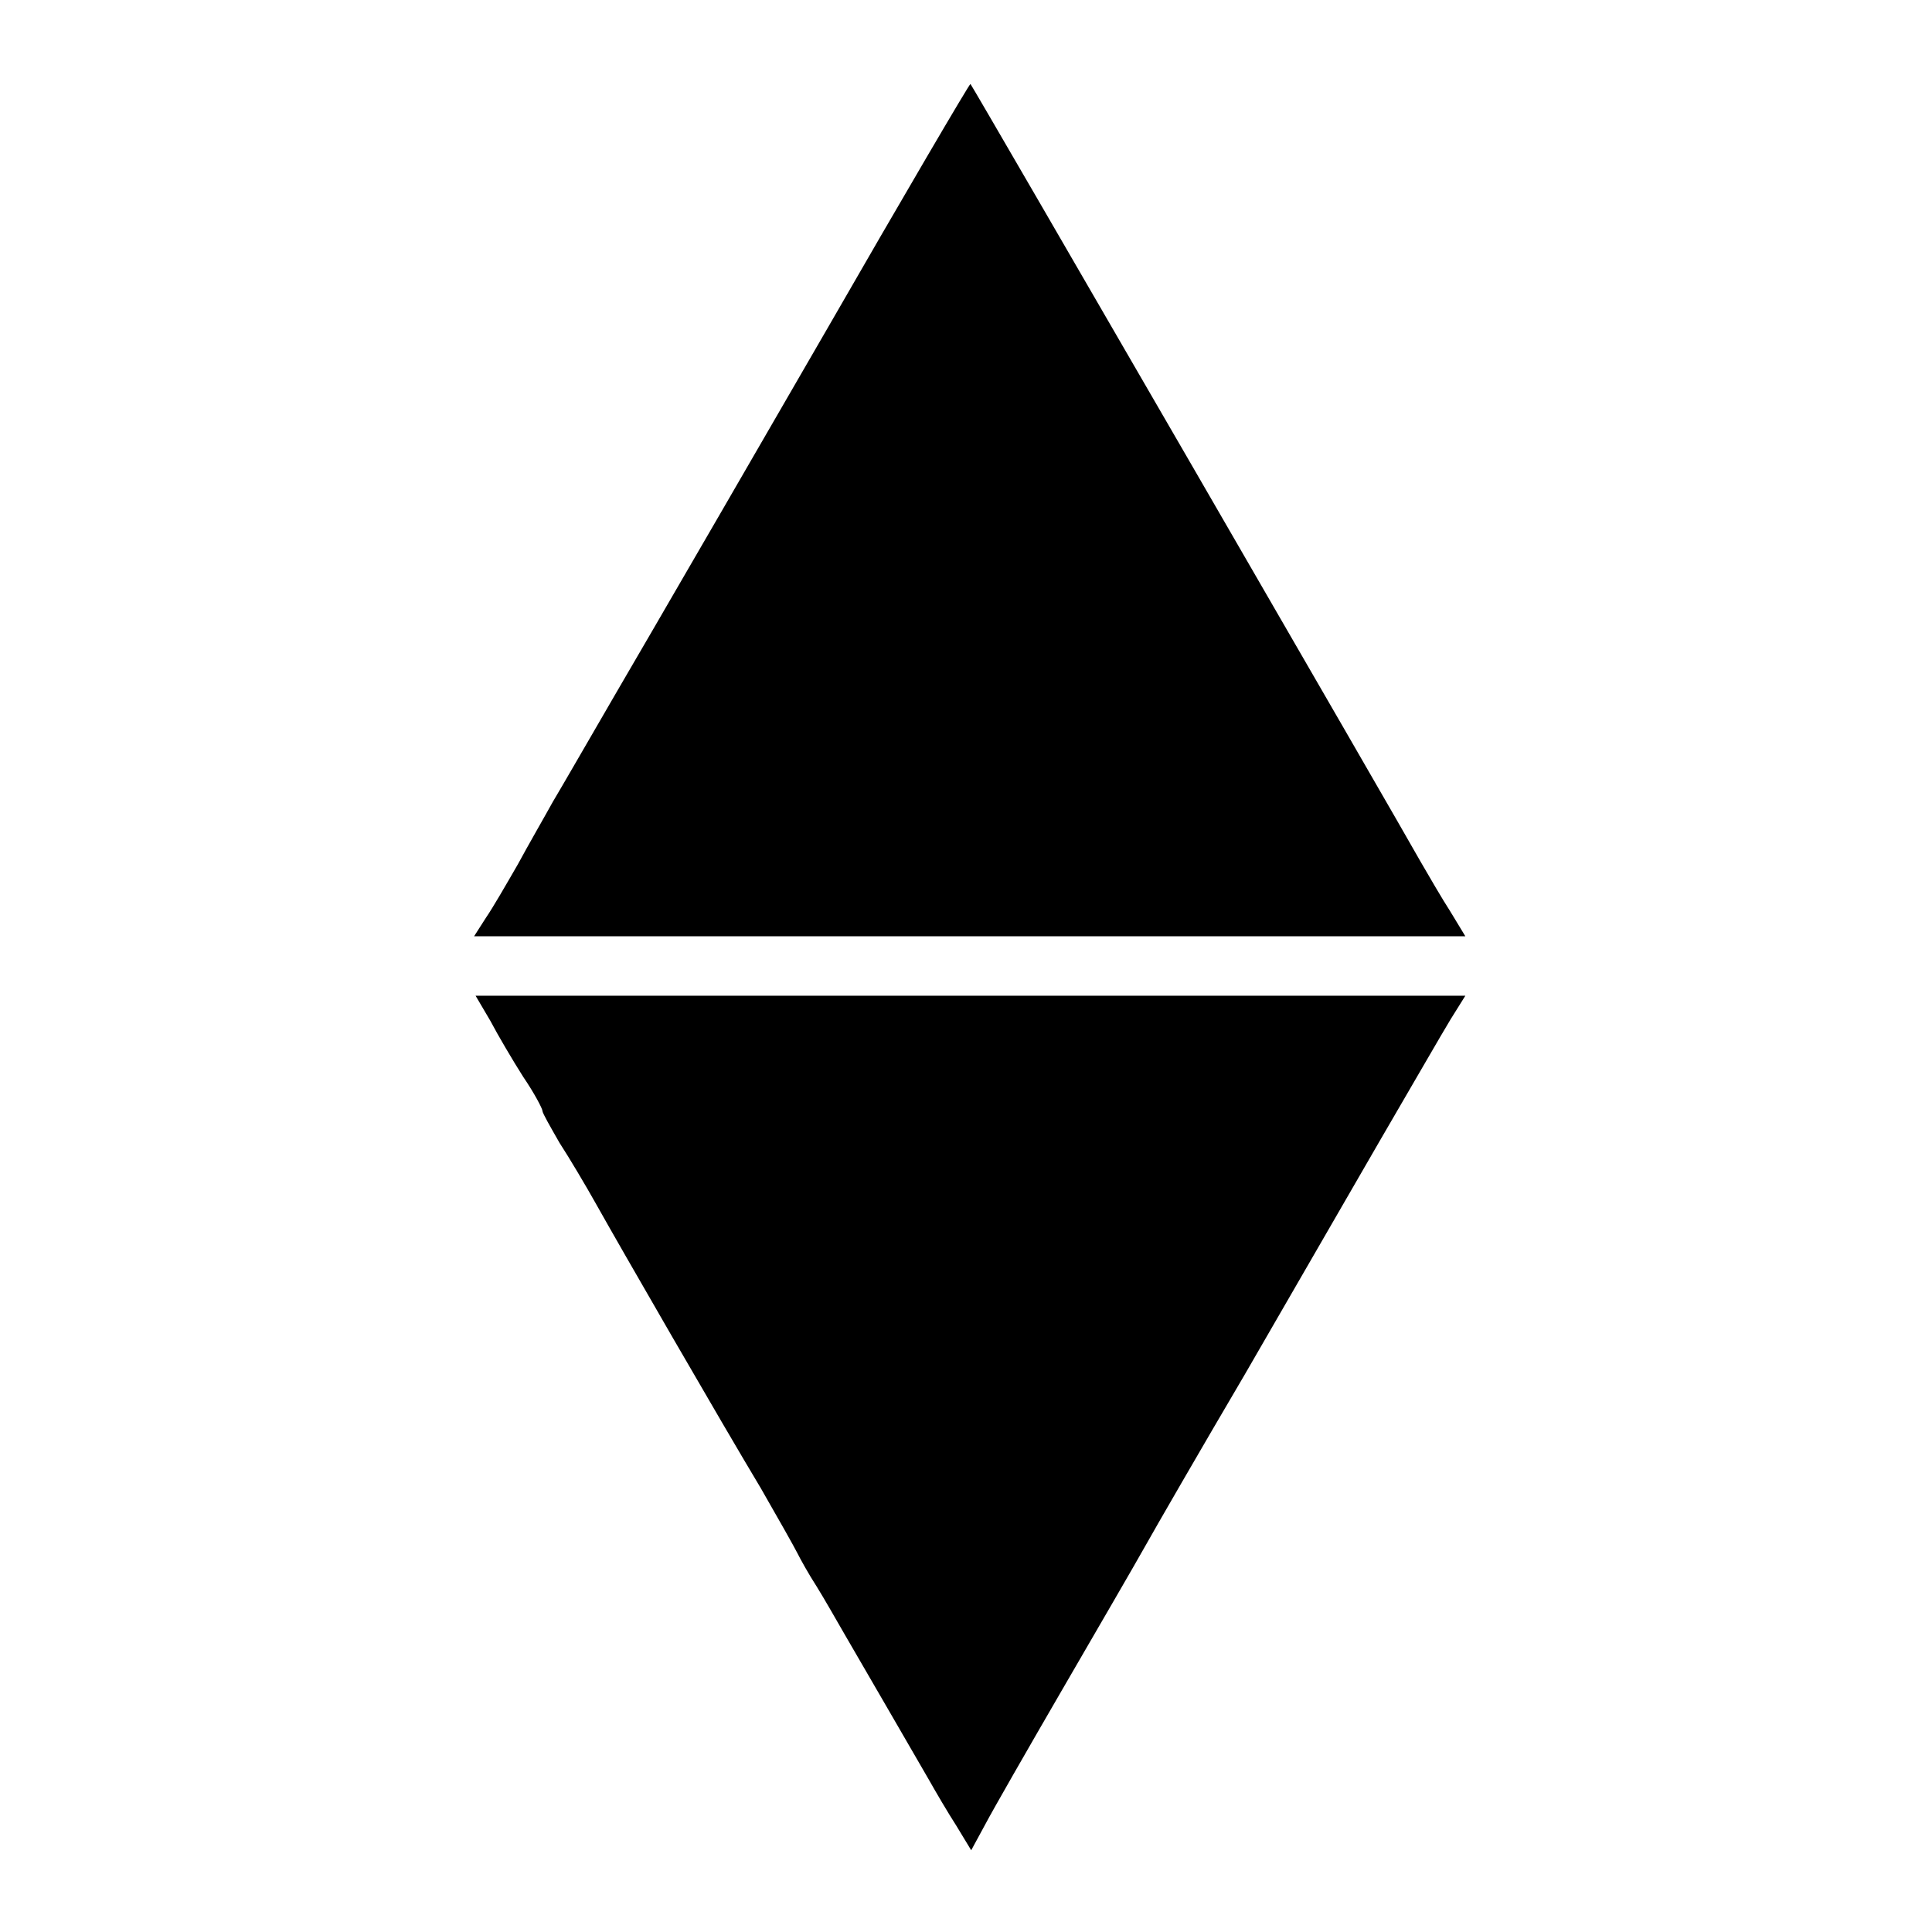 <?xml version="1.0" standalone="no"?>
<!DOCTYPE svg PUBLIC "-//W3C//DTD SVG 20010904//EN"
 "http://www.w3.org/TR/2001/REC-SVG-20010904/DTD/svg10.dtd">
<svg version="1.0" xmlns="http://www.w3.org/2000/svg"
 width="260pt" height="260pt" viewBox="0 0 260 260"
 preserveAspectRatio="xMidYMid meet">
<g transform="translate(0,260) scale(0.1,-0.1)"
fill="#000000" stroke="none">
<path d="M1110 2152 c-107 -185 -199 -344 -205 -354 -5 -9 -39 -67 -75 -129
-36 -62 -74 -128 -86 -148 -11 -20 -33 -58 -47 -84 -15 -26 -34 -59 -43 -72
l-16 -25 667 0 667 0 -20 33 c-11 17 -29 48 -40 67 -25 45 -603 1044 -606
1047 -1 1 -89 -149 -196 -335z"/>
<path d="M660 1226 c10 -19 30 -53 44 -75 15 -22 26 -43 26 -46 0 -3 11 -22
23 -43 13 -20 35 -57 49 -82 33 -59 168 -293 222 -383 23 -40 45 -79 49 -87 4
-8 15 -28 26 -45 10 -16 27 -46 38 -65 11 -19 37 -64 58 -100 21 -36 45 -78
55 -95 9 -16 26 -45 37 -62 l20 -33 19 35 c10 19 57 101 104 182 47 81 97 167
111 192 14 25 74 129 134 231 59 102 141 244 182 315 42 72 84 145 95 163 l20
32 -666 0 -666 0 20 -34z"/>
</g>
</svg>
